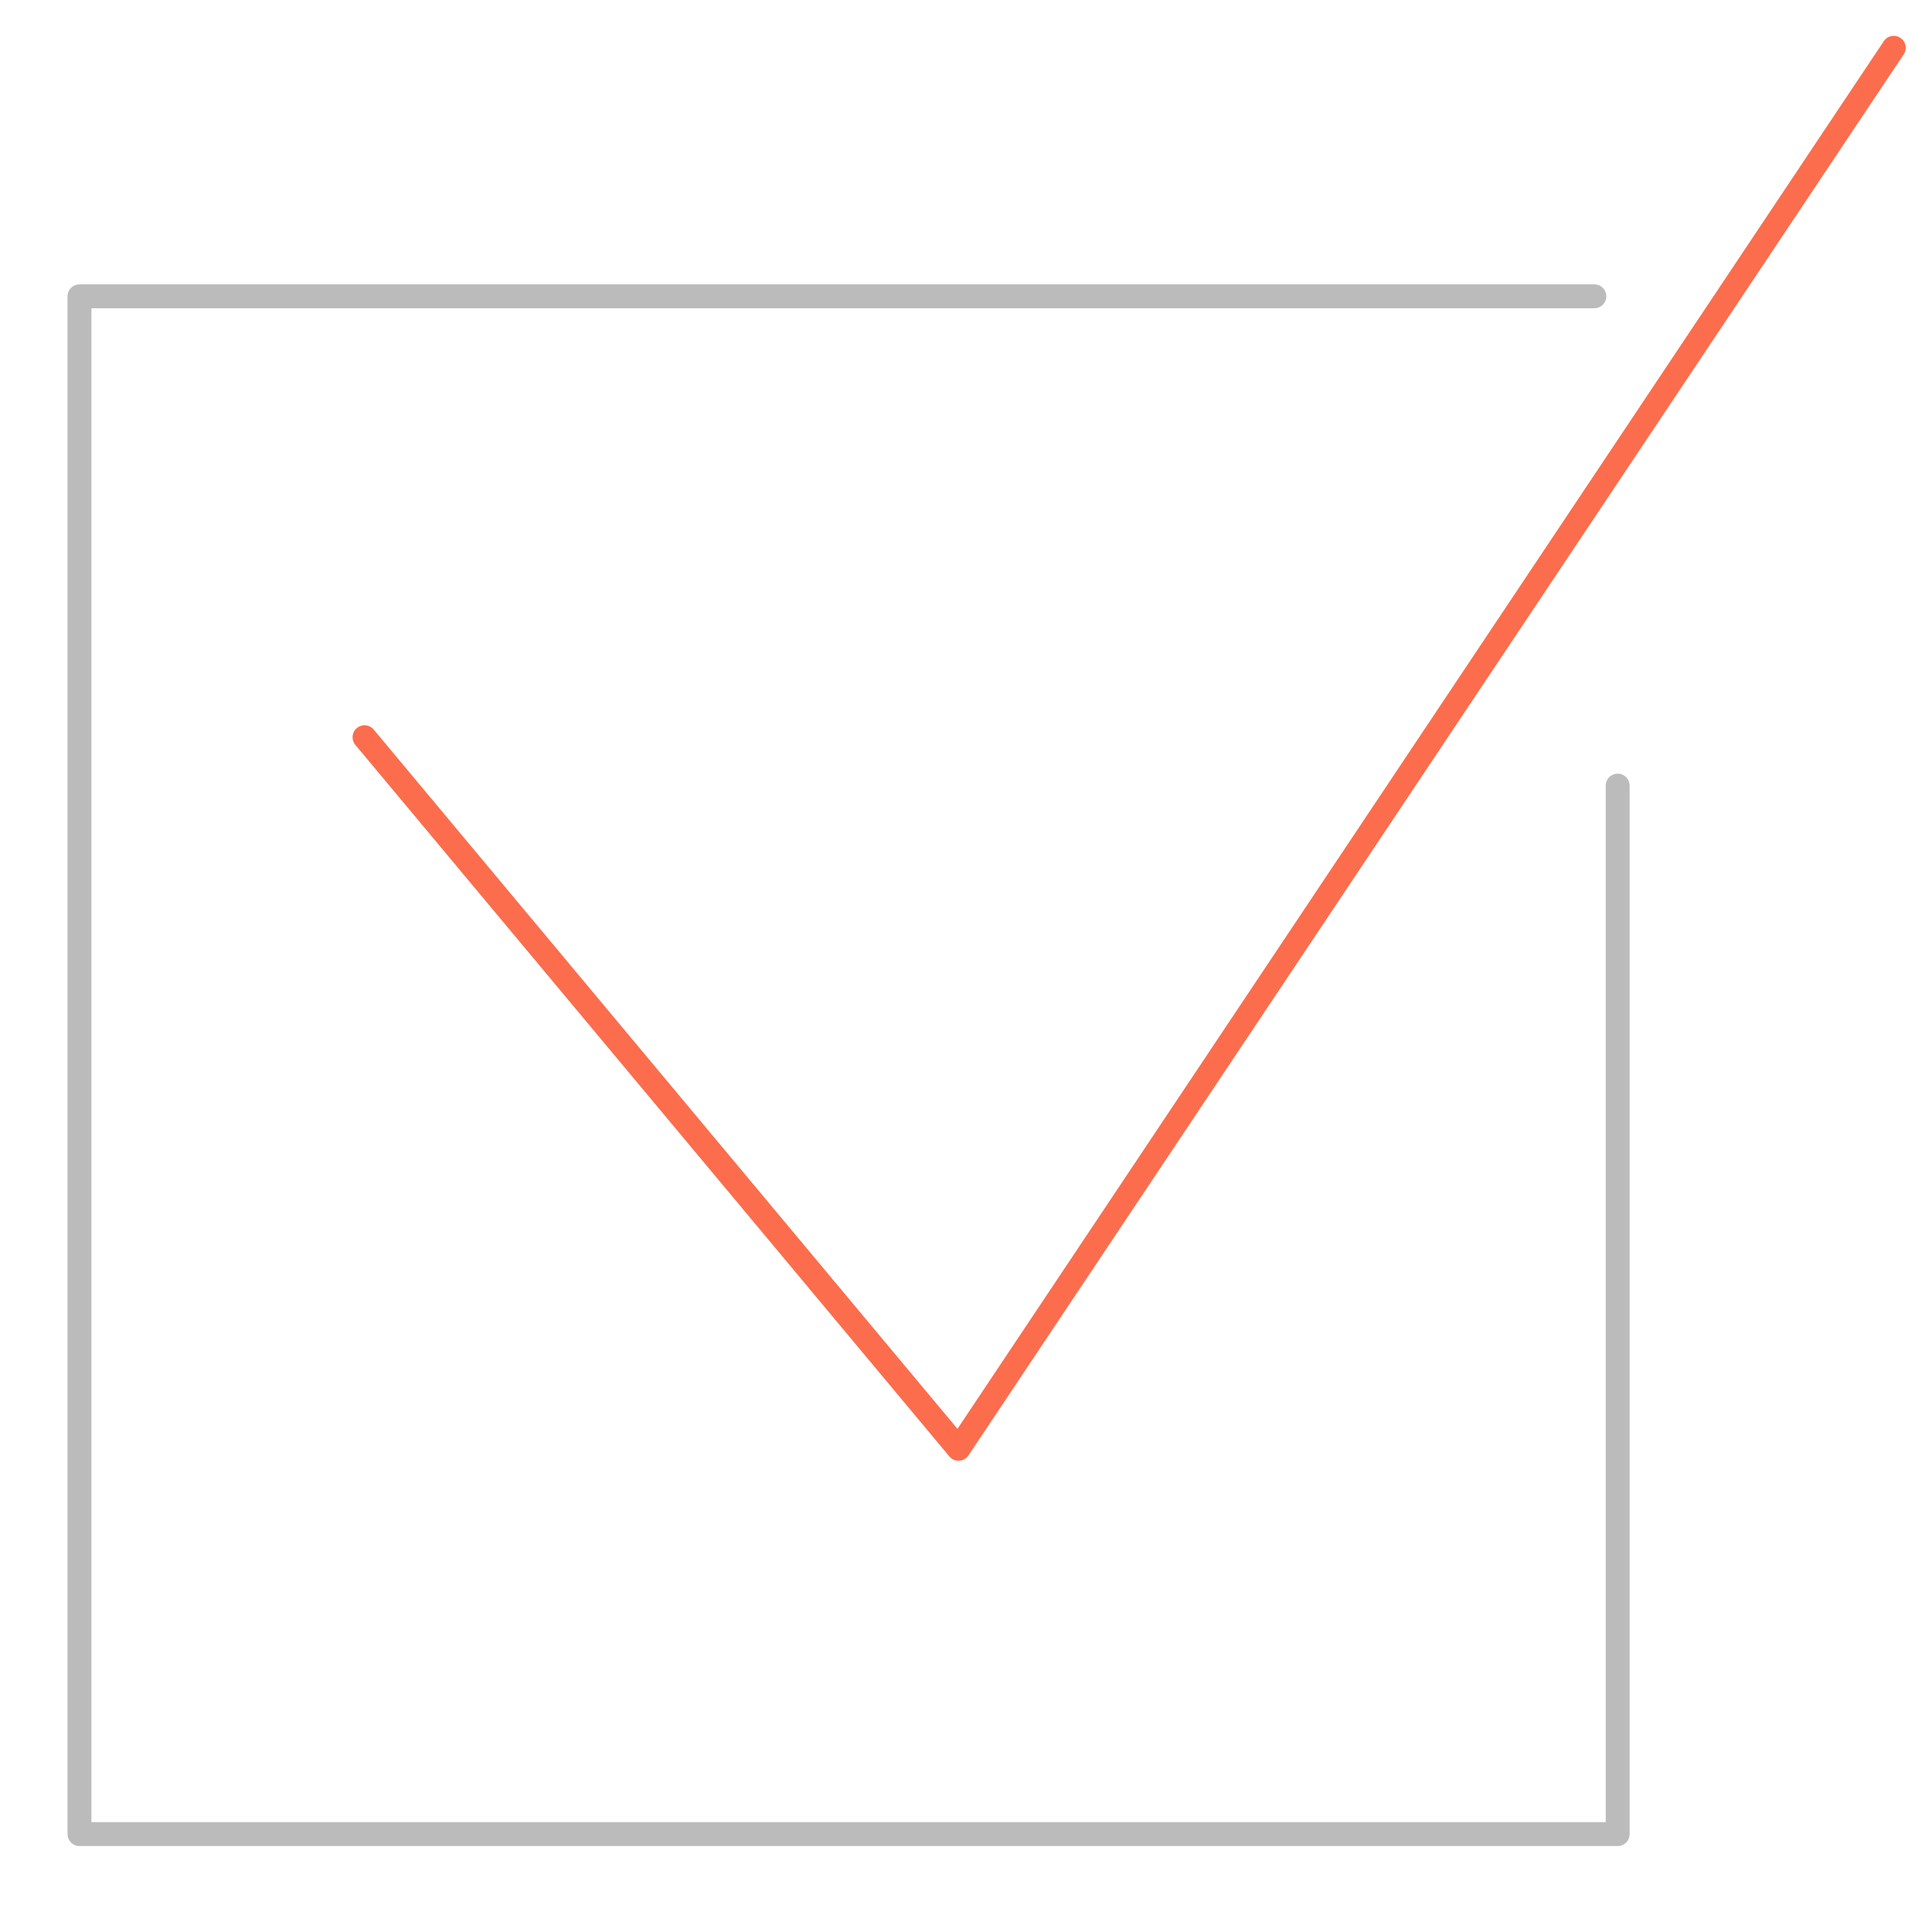 <?xml version="1.0" encoding="utf-8"?>
<!-- Generator: Adobe Illustrator 22.1.0, SVG Export Plug-In . SVG Version: 6.00 Build 0)  -->
<svg version="1.1" id="图层_1" xmlns="http://www.w3.org/2000/svg" xmlns:xlink="http://www.w3.org/1999/xlink" x="0px" y="0px"
	 viewBox="0 0 323.3 319" style="enable-background:new 0 0 323.3 319;" xml:space="preserve">
<style type="text/css">
	.st0{fill:none;stroke:#BBBBBB;stroke-width:4;stroke-linecap:round;stroke-linejoin:round;stroke-miterlimit:10;}
	.st1{fill:none;stroke:#FB6D4C;stroke-width:4;stroke-linecap:round;stroke-linejoin:round;stroke-miterlimit:10;}
</style>
<g>
	<g>
		<polyline class="st0" points="270.7,131.5 270.7,307 13.3,307 13.3,49.6 266.8,49.6 		"/>
	</g>
	<g>
		<path class="st1" d="M159.7,229.5"/>
		<polyline class="st1" points="316.9,8 160.4,242.5 61,123.4 		"/>
	</g>
</g>
</svg>
